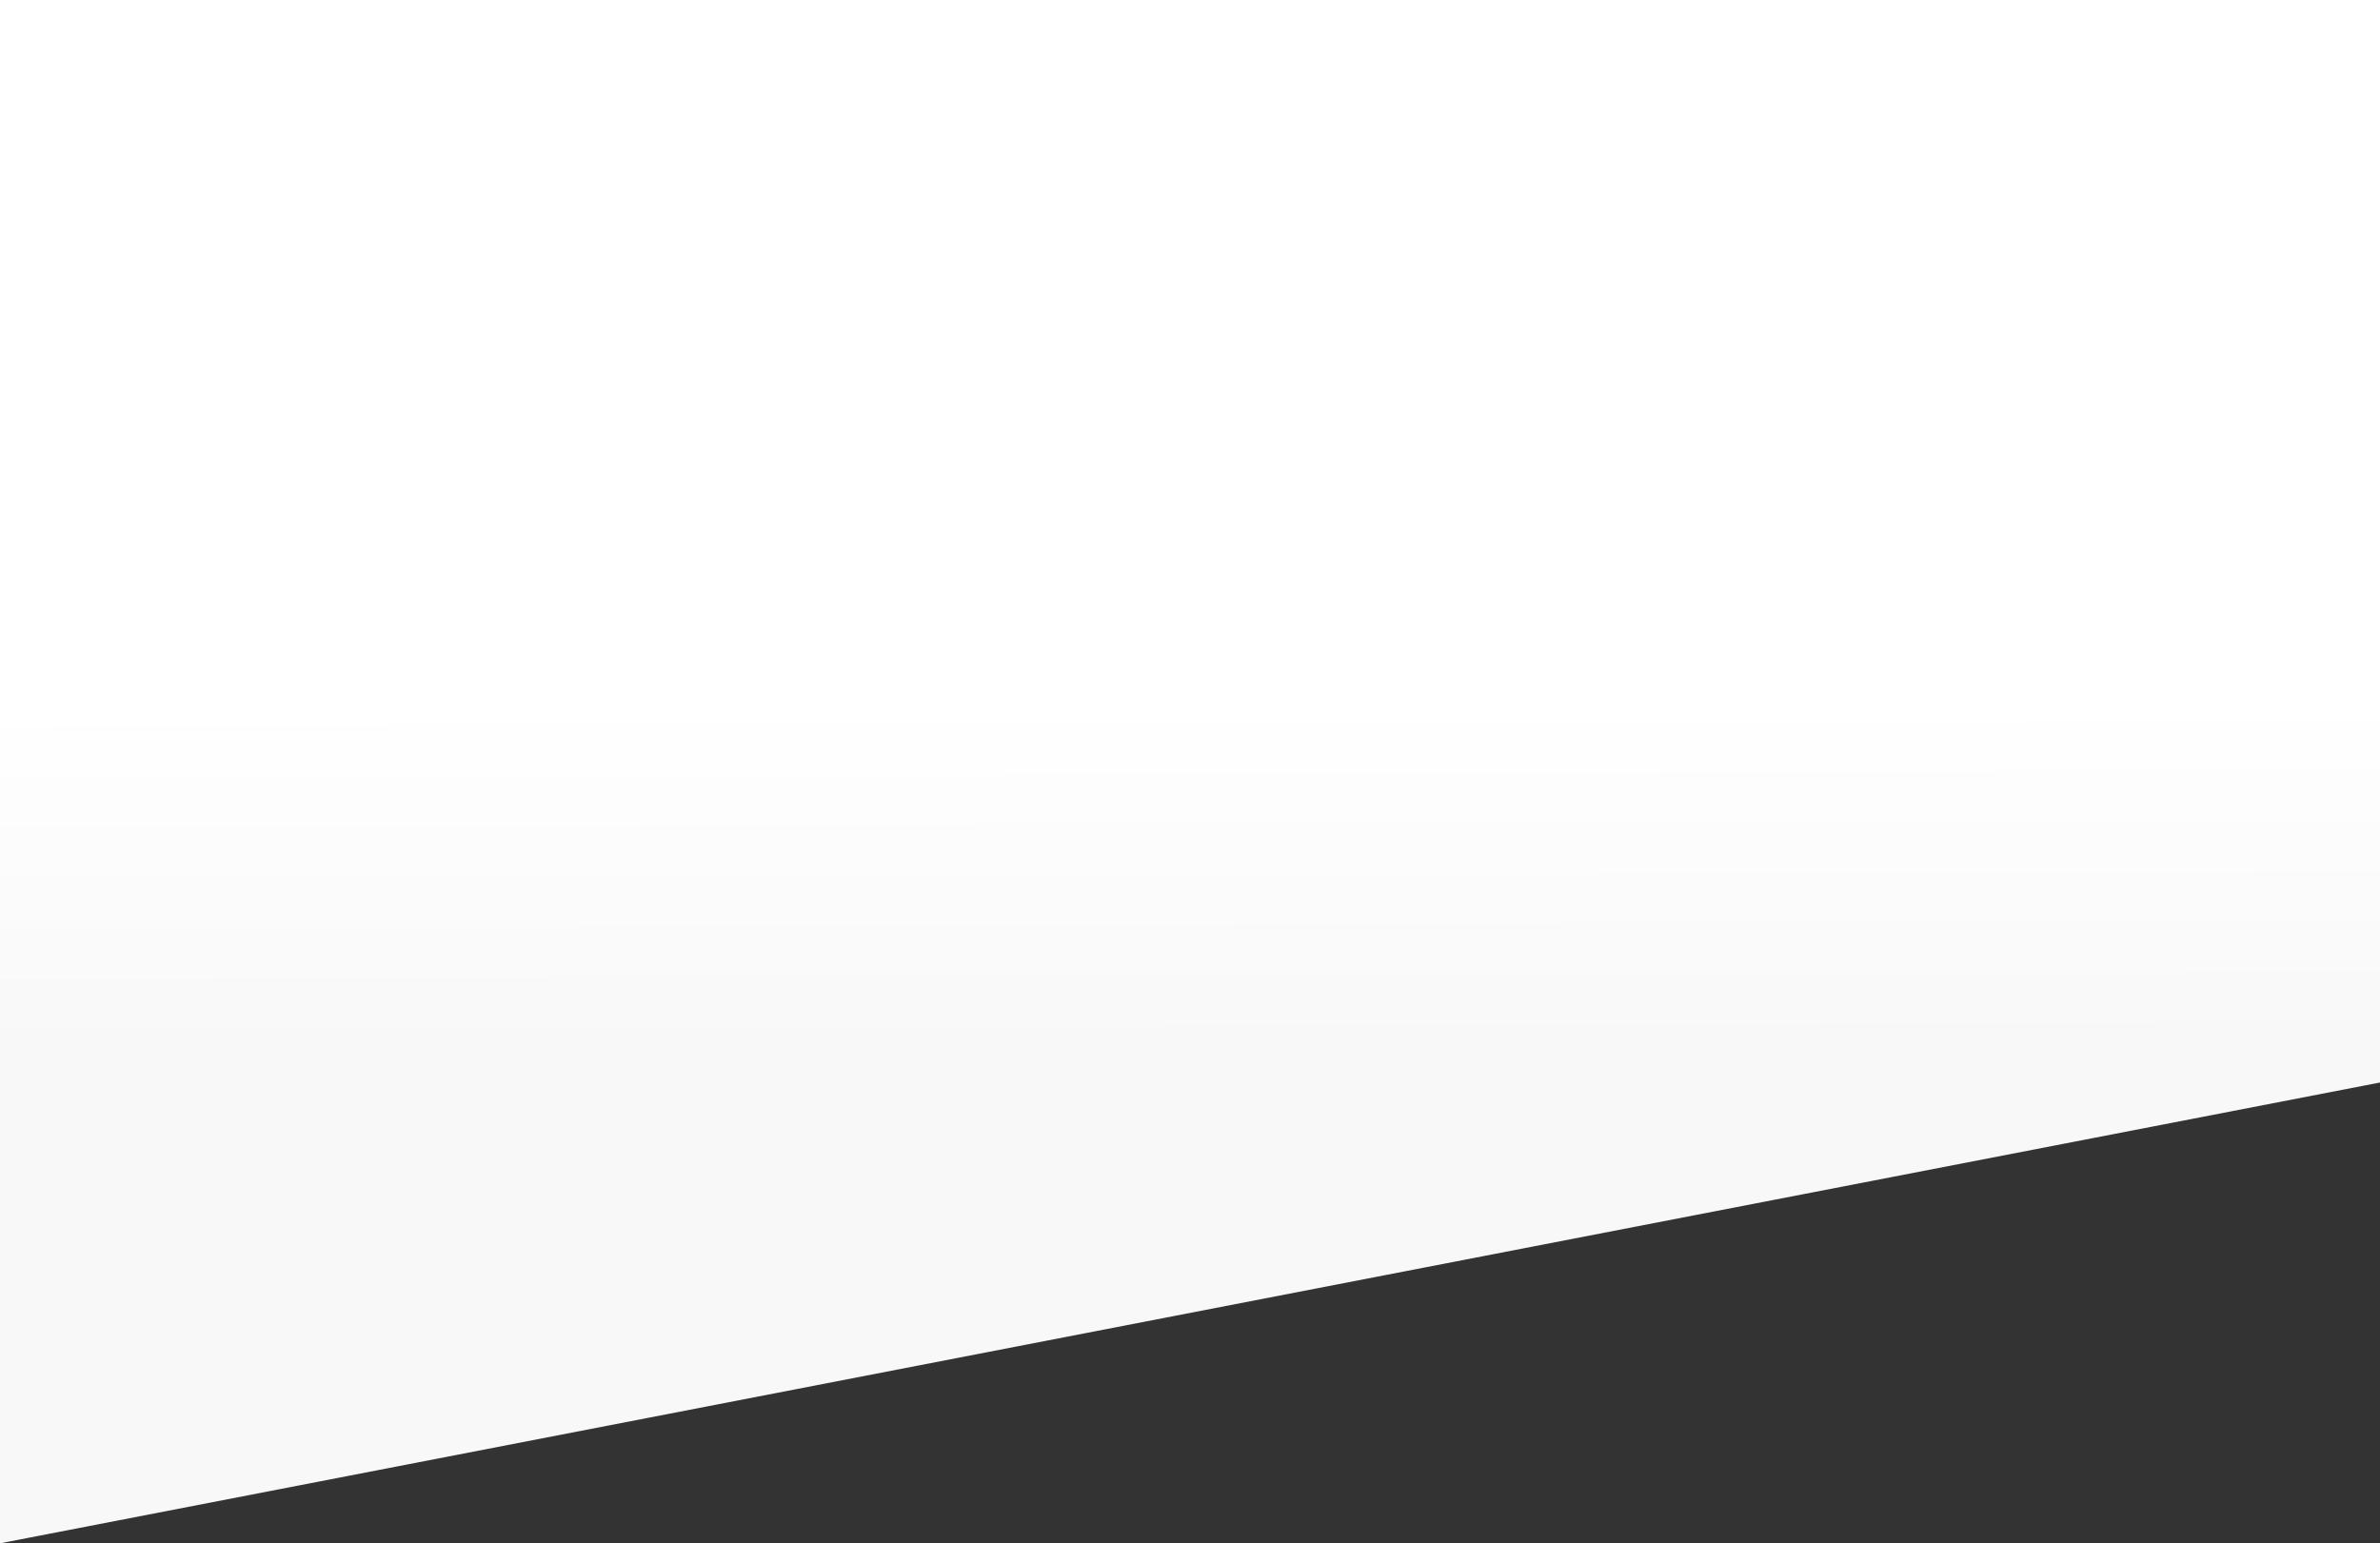 <svg xmlns="http://www.w3.org/2000/svg" xmlns:xlink="http://www.w3.org/1999/xlink" width="1360" height="882" viewBox="0 0 1360 882">
  <rect x="0" y="0" width="1360" height="882" fill="#333333" stroke="none"/>
  <defs>
    <linearGradient id="linear-gradient" x1="0.489" y1="0.453" x2="0.49" y2="0.679" gradientUnits="objectBoundingBox">
      <stop offset="0" stop-color="#fff"/>
      <stop offset="1" stop-color="#f8f8f8"/>
    </linearGradient>
  </defs>
  <path id="パス_527" data-name="パス 527" d="M1360,160.918,0,424.262v-882H1360Z" transform="translate(0 457.738)" fill="url(#linear-gradient)"/>
</svg>
